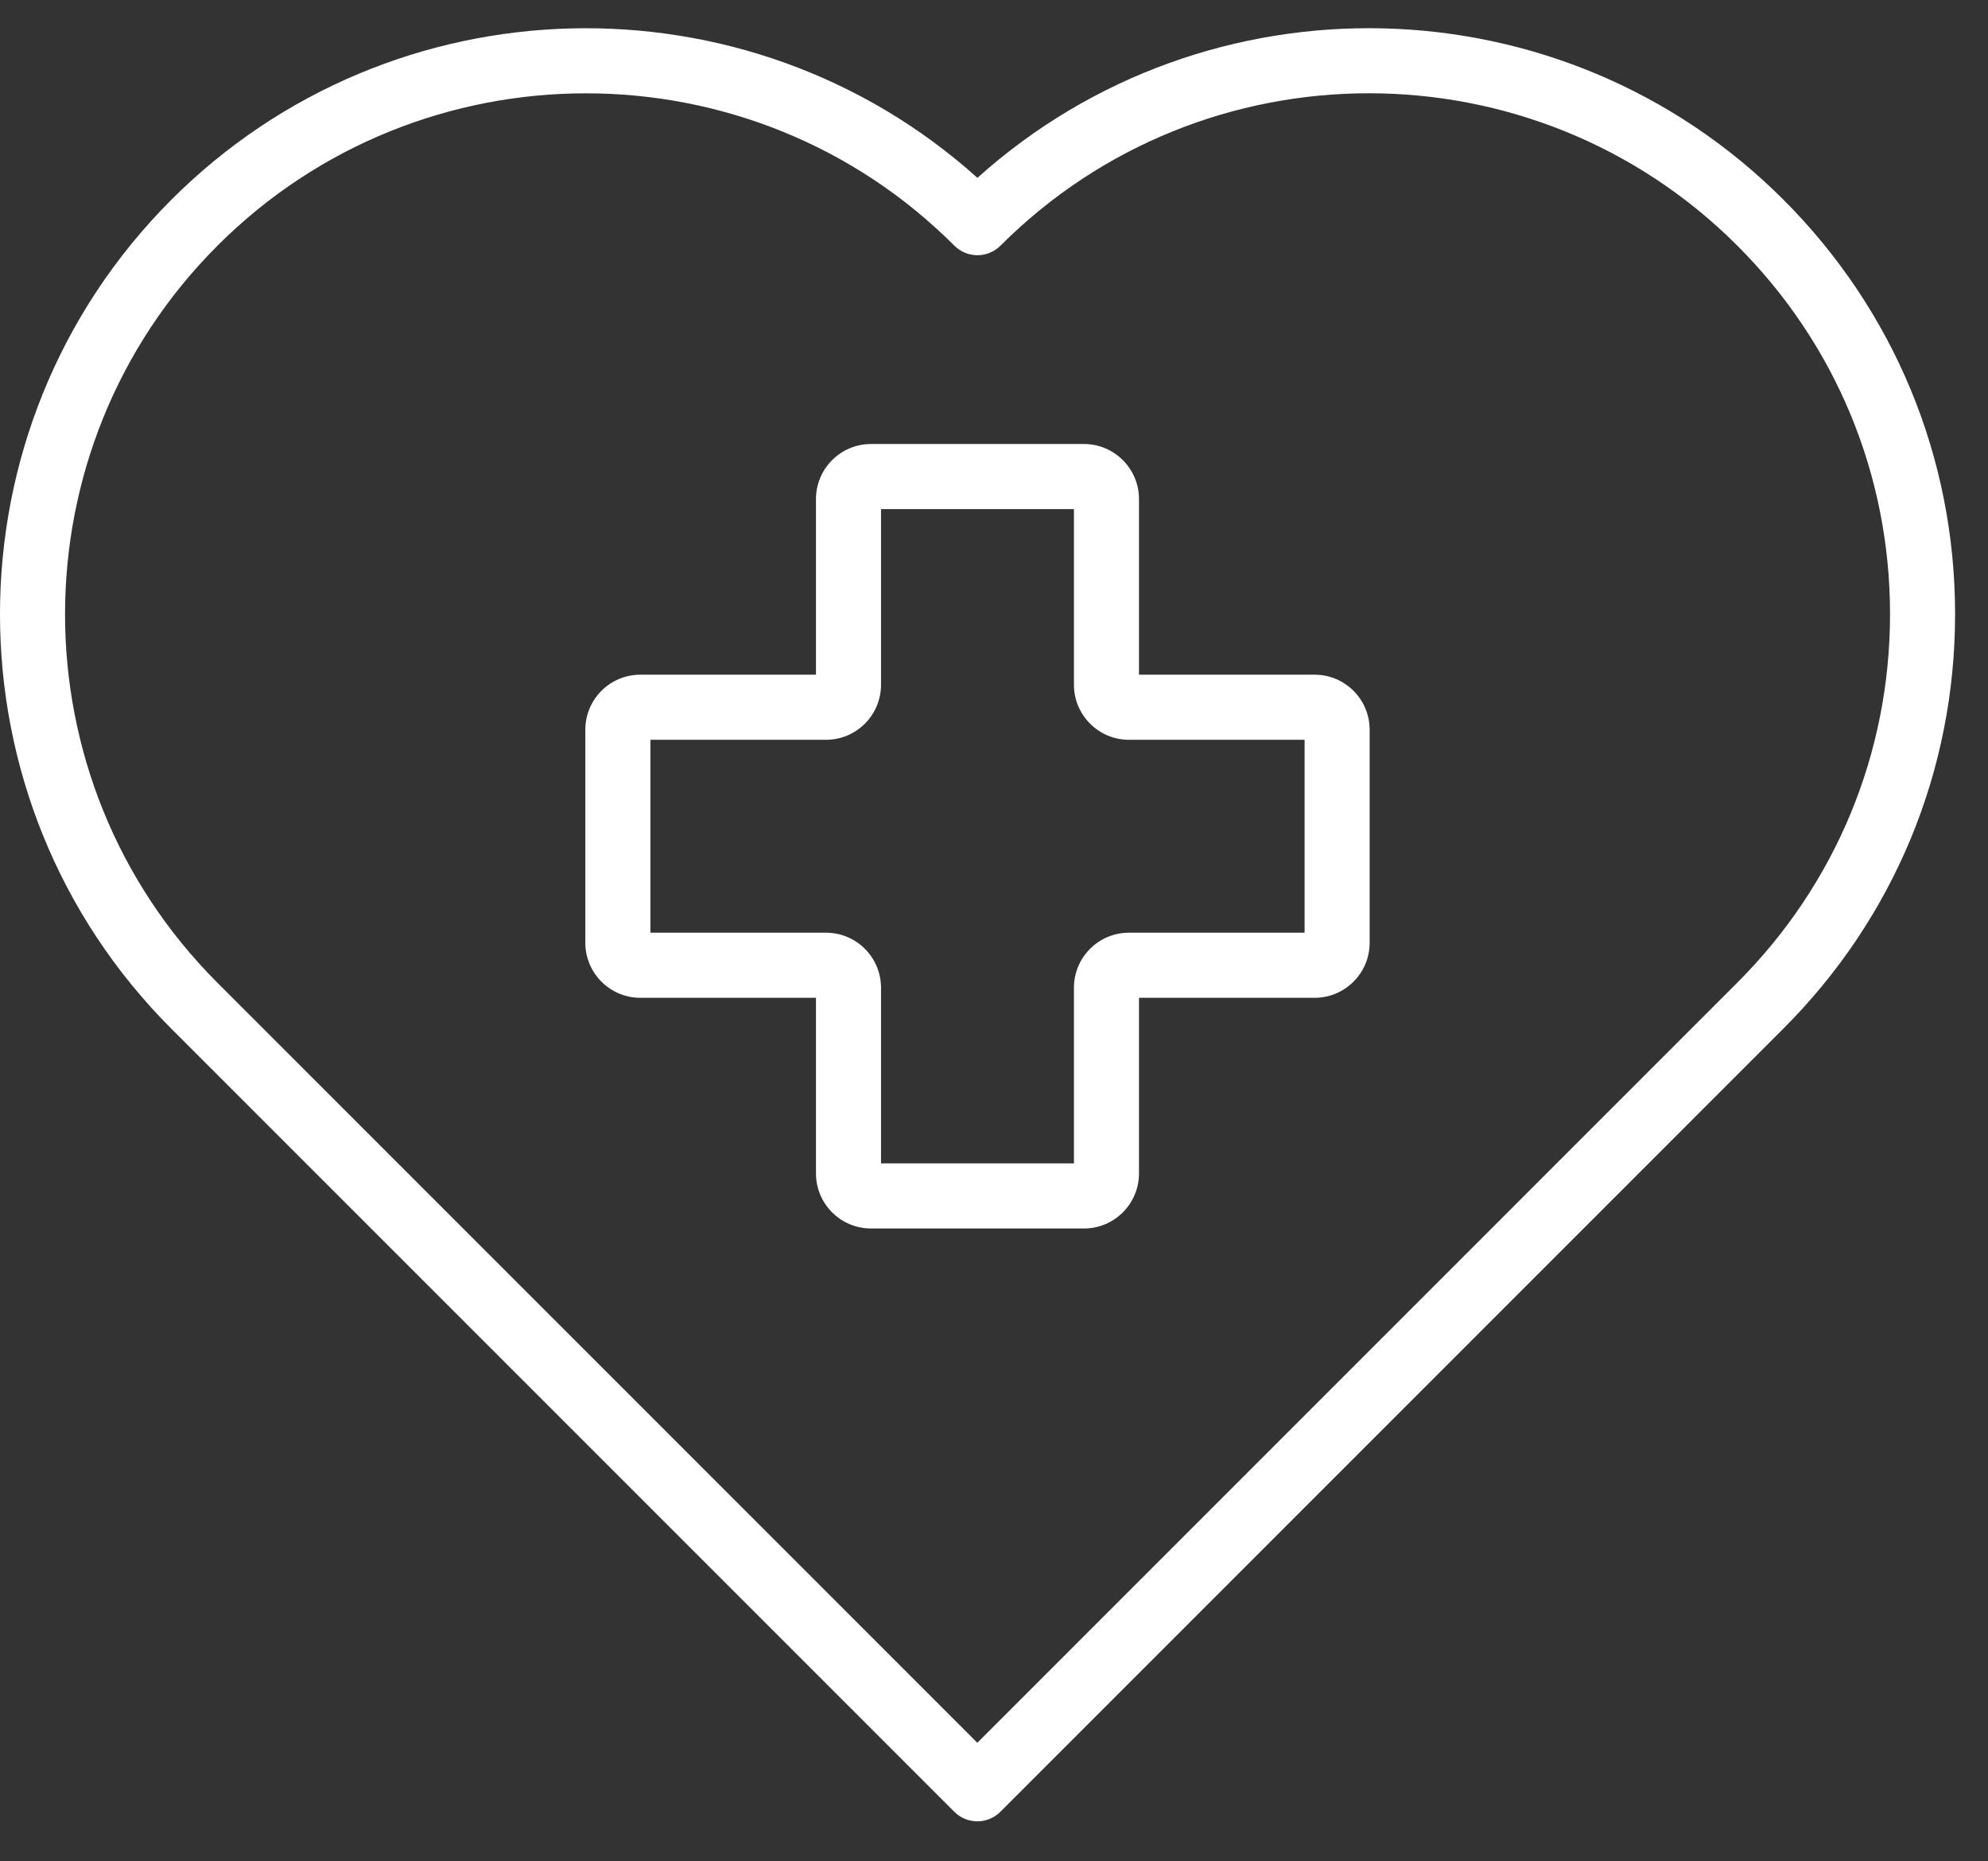 <svg width="47" height="44" viewBox="0 0 47 44" fill="none" xmlns="http://www.w3.org/2000/svg">
<rect x="0" y="0" width="47" height="44" fill="#333333" stroke="none"/>
<path d="M23.108 4.204C17.673 -0.678 9.278 -0.505 4.053 4.72C-1.351 10.124 -1.351 18.916 4.052 24.319L22.562 42.829C22.712 42.979 22.909 43.054 23.106 43.054C23.303 43.054 23.5 42.979 23.65 42.829L42.161 24.317C44.78 21.699 46.222 18.22 46.222 14.518C46.222 10.817 44.78 7.337 42.162 4.719C36.938 -0.507 28.542 -0.678 23.108 4.204ZM41.073 23.229L23.106 41.197L5.14 23.231C0.337 18.428 0.337 10.612 5.141 5.808C7.543 3.406 10.698 2.206 13.853 2.206C17.008 2.206 20.163 3.406 22.564 5.808C22.864 6.108 23.351 6.108 23.652 5.808C28.455 1.004 36.271 1.004 41.074 5.807C43.402 8.134 44.684 11.228 44.684 14.518C44.683 17.808 43.401 20.902 41.073 23.229Z" fill="white"/>
<path d="M31.081 15.949H26.928V11.797C26.928 11.08 26.345 10.496 25.628 10.496H20.591C19.874 10.496 19.291 11.08 19.291 11.797V15.949H15.138C14.421 15.949 13.838 16.532 13.838 17.25V22.286C13.838 23.003 14.421 23.587 15.138 23.587H19.291V27.739C19.291 28.456 19.874 29.04 20.591 29.04H25.628C26.345 29.04 26.928 28.456 26.928 27.739V23.587H31.081C31.798 23.587 32.381 23.003 32.381 22.286V17.25C32.381 16.532 31.798 15.949 31.081 15.949ZM30.843 22.048H26.69C25.973 22.048 25.39 22.631 25.39 23.349V27.501H20.829V23.349C20.829 22.631 20.246 22.048 19.529 22.048H15.377V17.488H19.529C20.246 17.488 20.829 16.904 20.829 16.187V12.035H25.39V16.187C25.39 16.904 25.973 17.488 26.69 17.488H30.843V22.048Z" fill="white"/>
</svg>
